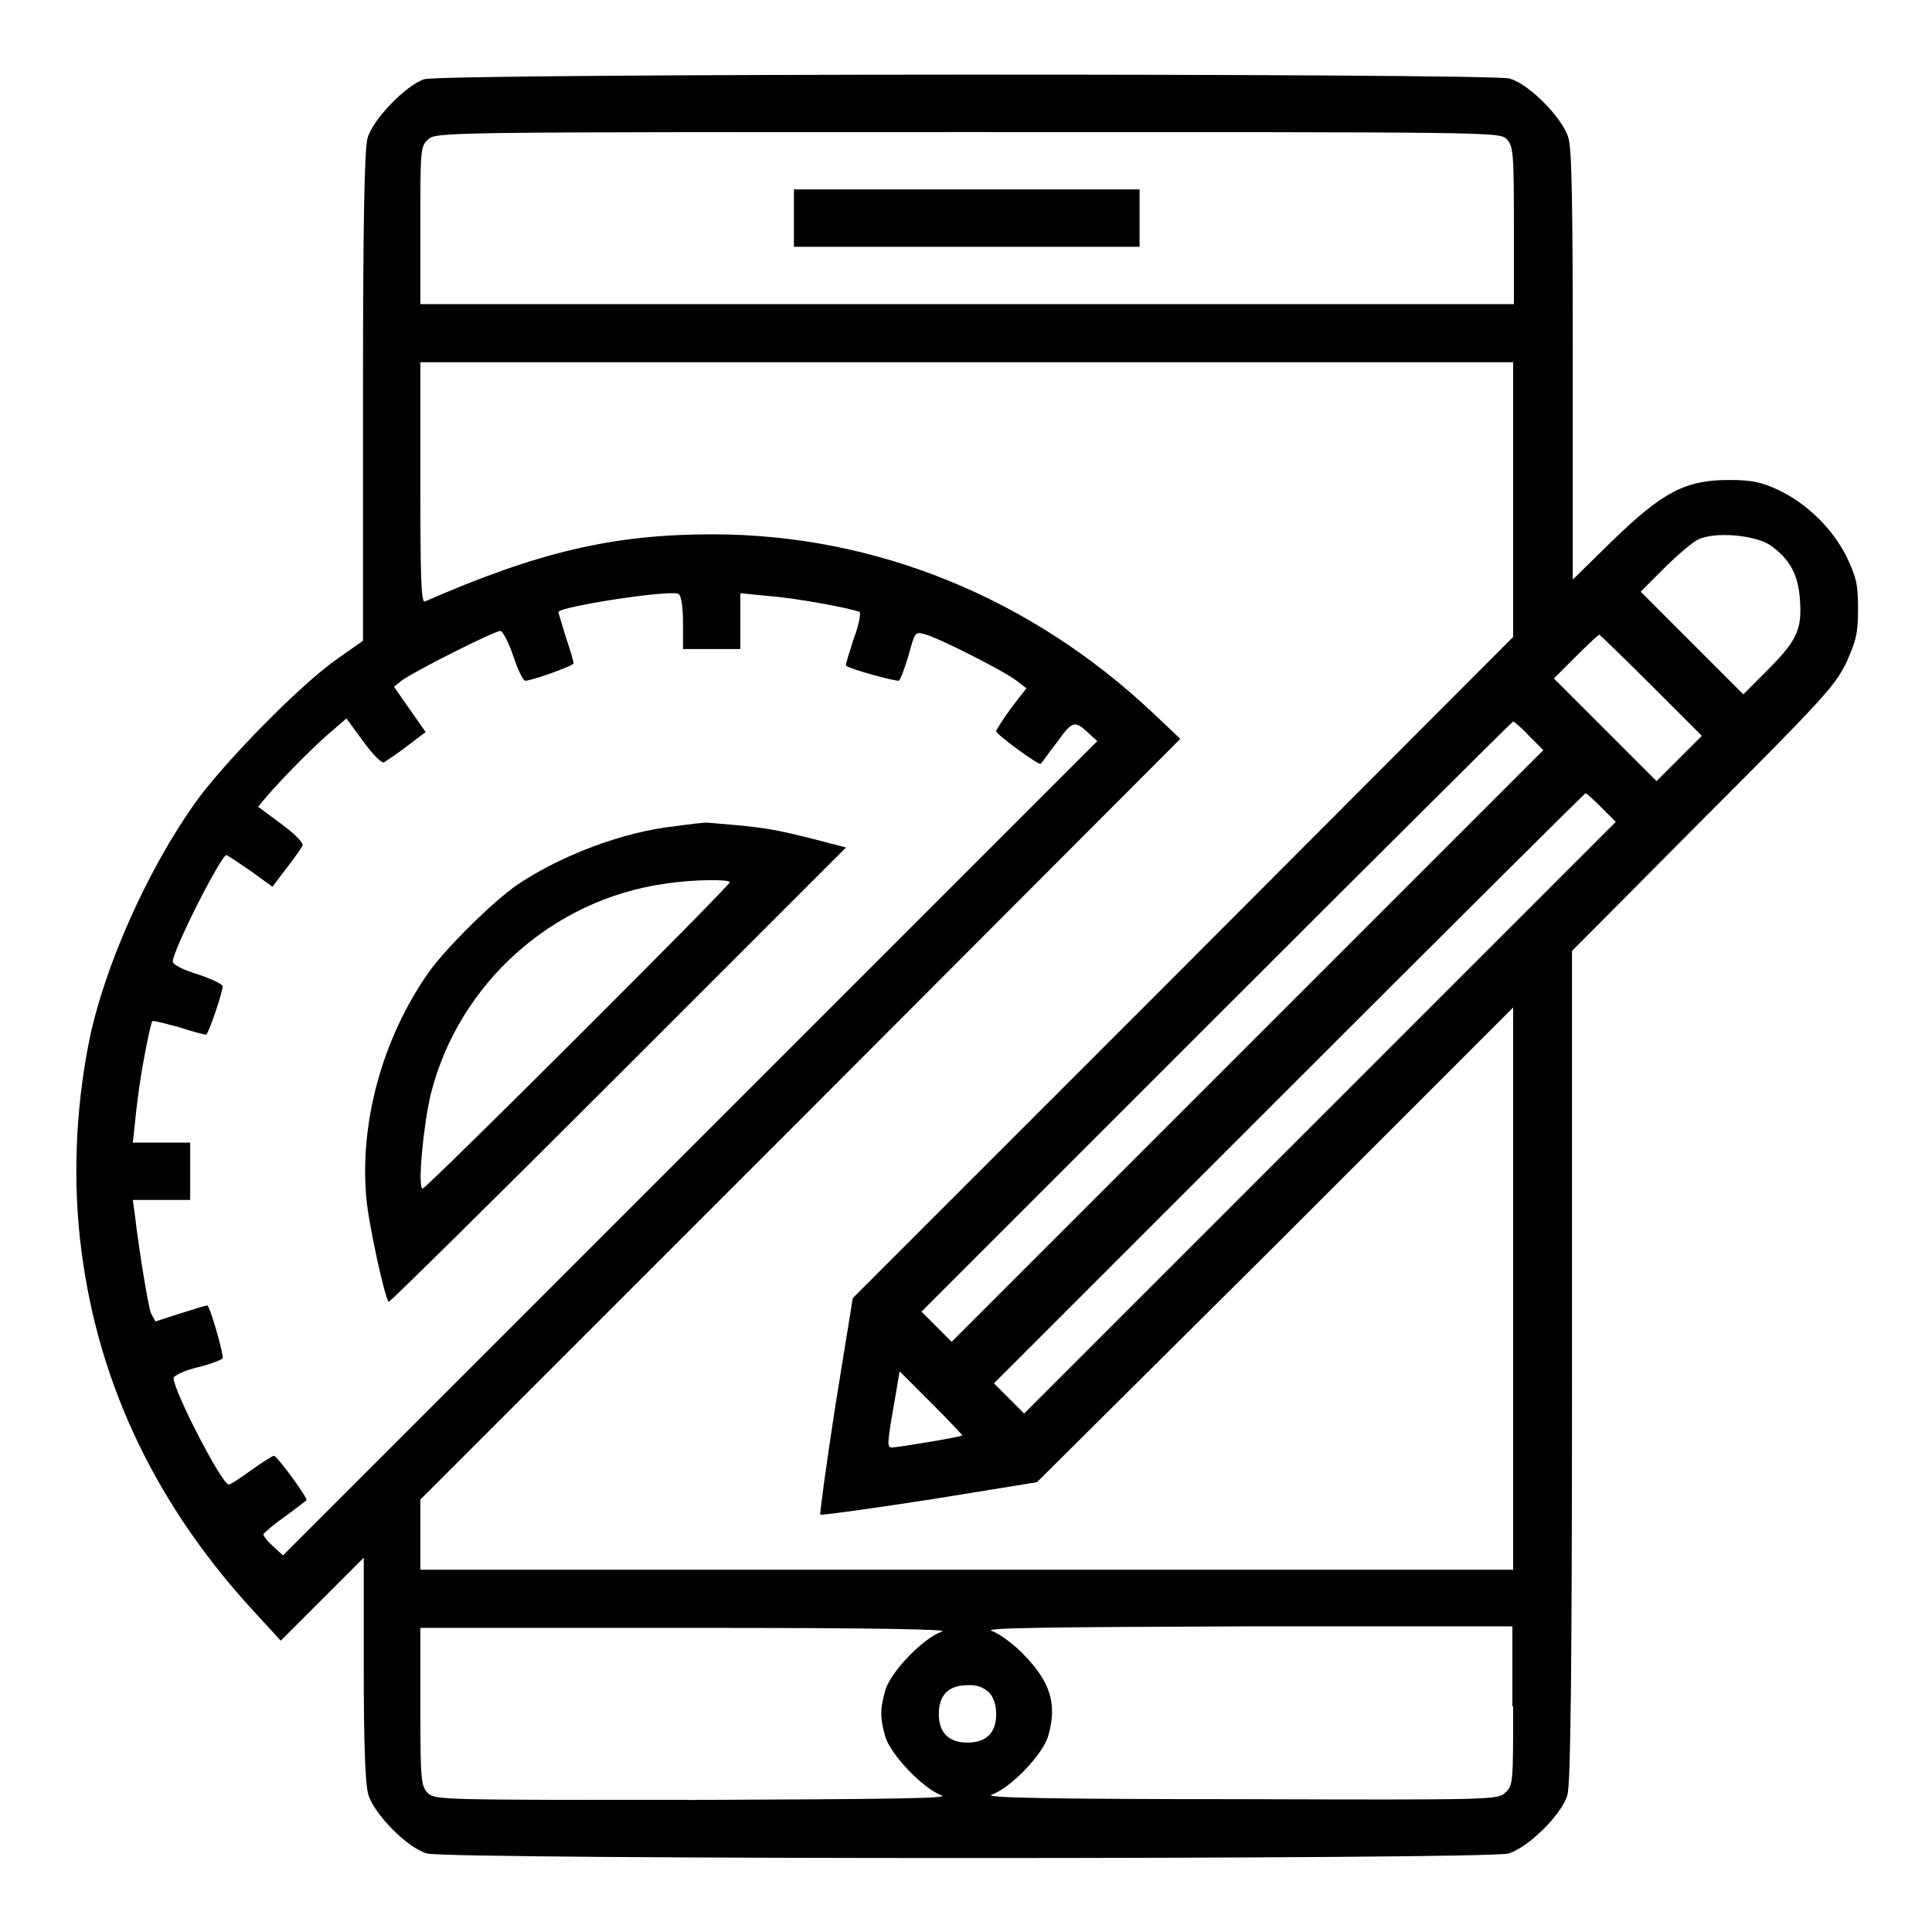 <?xml version="1.0" encoding="utf-8"?>
<!-- Svg Vector Icons : http://www.onlinewebfonts.com/icon -->
<!DOCTYPE svg PUBLIC "-//W3C//DTD SVG 1.1//EN" "http://www.w3.org/Graphics/SVG/1.1/DTD/svg11.dtd">
<svg version="1.1" xmlns="http://www.w3.org/2000/svg" xmlns:xlink="http://www.w3.org/1999/xlink" x="0px" y="0px" viewBox="0 0 256 256" enable-background="new 0 0 256 256" xml:space="preserve">
<g><g><g><path fill="#000000" d="M56.2,10.5c-2.4,0.8-6.8,5.3-7.5,7.8c-0.4,1.5-0.6,10.4-0.6,34.3l0,32.3l-3.4,2.4c-4.8,3.3-15.2,13.9-19,19.3c-6.2,8.8-11.9,21.5-13.9,31.4c-1.8,9-2.2,18.8-1,27.8c2.3,17.9,10.1,34,23.1,48l3.3,3.6l5.5-5.5l5.5-5.5v14.7c0,10.1,0.2,15.3,0.6,16.7c0.8,2.6,5.2,7.1,7.8,7.8c2.9,0.8,140.4,0.8,143.3,0c2.6-0.8,7.1-5.2,7.8-7.8c0.4-1.5,0.6-15.3,0.6-56.9v-54.9l17.3-17.4c16-16,17.5-17.7,19-20.7c1.3-2.9,1.6-3.9,1.6-7.1c0-3.4-0.2-4.2-1.5-7c-1.9-3.8-5.3-7.1-9.1-8.9c-2.2-1-3.4-1.3-6.5-1.3c-5.8,0-8.8,1.6-15.5,8.1l-5.2,5.1V48.4c0-20.7-0.1-28.8-0.6-30.2c-0.8-2.6-5.2-7.1-7.8-7.8C197.1,9.7,58.7,9.7,56.2,10.5z M199.6,18.4c0.9,0.9,1,1.6,1,11.4v10.5h-72.4H55.7V29.9c0-9.9,0-10.5,1-11.4c1-1,1.6-1,71.5-1C198,17.5,198.6,17.5,199.6,18.4z M200.5,66.2v18.2l-43.7,43.8L113,172l-2.3,14.2c-1.2,7.8-2.1,14.3-2,14.5c0.2,0.1,6.7-0.8,14.5-2l14.2-2.3l31.6-31.4l31.5-31.5v37.3V208h-72.4H55.7v-4.6v-4.7l50.4-50.4l50.3-50.4l-3.6-3.4C136.6,79.2,116,70.8,94.4,70.8c-13.1,0-23,2.3-38.1,8.9c-0.5,0.2-0.6-3.1-0.6-15.8V48h72.4h72.4V66.2z M234.5,72.2c2.6,1.8,3.8,3.9,4,7.3c0.3,3.9-0.4,5.4-4.4,9.4L231,92l-6.8-6.8l-6.8-6.8l3.1-3.1c1.7-1.7,3.8-3.5,4.5-3.8C227.2,70.4,232.5,70.9,234.5,72.2z M90.5,82.5v3.5h3.8h3.8v-3.7v-3.7l4,0.4c3.8,0.3,11.1,1.7,11.8,2.1c0.2,0.1-0.1,1.8-0.8,3.6c-0.6,1.9-1.1,3.4-1,3.5c0.6,0.5,6.6,2.1,7,2c0.2-0.1,0.8-1.7,1.3-3.4c0.8-3,0.9-3.1,2-2.8c1.8,0.4,10.8,5,12.3,6.2l1.3,1l-2,2.6c-1.1,1.5-2,2.9-2,3.1c0,0.4,5.7,4.6,5.9,4.3c0.1,0,1-1.4,2.2-2.9c2-2.8,2.3-2.9,4.2-1.1l1.1,1l-54,54l-53.9,53.9l-1.3-1.2c-0.8-0.7-1.3-1.4-1.3-1.6c0-0.1,1.2-1.2,2.8-2.3c1.5-1.1,2.8-2.1,2.9-2.2c0.3-0.2-3.9-5.9-4.3-5.9c-0.2,0-1.6,0.9-3,1.9c-1.4,1-2.7,1.9-3,1.9c-0.9,0-7.3-12.4-7.3-14.1c0-0.3,1.4-1,3.1-1.4c1.7-0.4,3.2-1,3.4-1.2c0.2-0.3-1.5-6.4-2-7c0-0.1-1.6,0.4-3.5,1l-3.4,1.1L20,174c-0.4-1.1-1.6-8.5-2.1-12.8l-0.3-2.2h3.8h3.8v-3.8v-3.8h-3.8h-3.8l0.2-1.8c0.1-1,0.3-3,0.5-4.4c0.3-2.7,1.6-9.6,1.9-9.9c0.1-0.1,1.6,0.3,3.5,0.8c1.8,0.6,3.4,1,3.6,1c0.3,0,2.2-5.6,2.2-6.4c0-0.3-1.5-1-3.3-1.6c-2-0.6-3.3-1.3-3.3-1.7c0-1.5,6.4-14.1,7.1-14.1c0.1,0,1.6,1,3.2,2.1l2.9,2.1L38,115c1-1.3,2-2.7,2.1-3s-0.9-1.4-2.8-2.8l-3.1-2.3l1-1.2c2.4-2.8,6.5-6.9,8.5-8.6l2.2-1.9l2.2,3c1.4,1.9,2.5,3,2.8,2.8c0.3-0.2,1.7-1.1,3-2.1l2.5-1.9l-2.1-3l-2.1-3l1-0.8c1.4-1.1,12.3-6.6,13.1-6.6c0.3,0,1.1,1.5,1.7,3.3c0.6,1.8,1.3,3.3,1.6,3.3c0.9,0,6.4-2,6.4-2.3c0-0.2-0.4-1.7-1-3.4c-0.5-1.7-1-3.2-1-3.4c0-0.7,14.8-3,15.9-2.4C90.3,78.9,90.5,80.6,90.5,82.5z M218.8,90.8l6.7,6.7l-3,3l-3,3l-6.8-6.8l-6.8-6.8l2.9-2.9c1.6-1.6,3-2.9,3.1-2.9S215.2,87.2,218.8,90.8z M202.6,97.5l1.9,1.9l-39.2,39.2l-39.2,39.2l-2-2l-2-2l39.1-39.1c21.5-21.5,39.2-39.1,39.3-39.1C200.6,95.6,201.6,96.4,202.6,97.5z M212.2,107l1.9,1.9l-39.2,39.2l-39.2,39.2l-2-2l-2-2l39.1-39.1c21.5-21.5,39.2-39.1,39.3-39.1S211.2,106,212.2,107z M127.5,190.2c-0.1,0.2-8.6,1.6-9.3,1.6c-0.7,0-0.7-0.3,0.5-7.1l0.5-3l4.2,4.2C125.7,188.2,127.5,190.1,127.5,190.2z M124.8,216.2c-2.4,0.8-6.8,5.3-7.5,7.8c-0.7,2.5-0.7,3.6,0,6.1c0.7,2.4,5.1,7,7.5,7.8c1.2,0.4-7,0.5-32.7,0.6c-33.8,0-34.4,0-35.4-0.9c-0.9-0.9-1-1.6-1-11.4v-10.5l35.4,0C117.5,215.7,126,215.9,124.8,216.2z M200.5,226.1c0,9.9,0,10.5-1,11.4c-1,1-1.6,1-35.3,0.9c-25.8,0-34-0.2-32.8-0.6c2.4-0.8,6.8-5.3,7.5-7.8c1.2-4.2,0.3-7.1-3.2-10.7c-1.4-1.5-3.4-2.9-4.3-3.2c-1.2-0.4,7.2-0.5,33.7-0.6l35.3,0V226.1z M131,224.2c0.6,0.6,1,1.6,1,2.9c0,2.5-1.3,3.8-3.8,3.8c-2.5,0-3.8-1.3-3.8-3.8s1.3-3.8,3.8-3.8C129.4,223.2,130.3,223.6,131,224.2z"/><path fill="#000000" d="M105.2,28.9v3.8h22.9H151v-3.8v-3.8h-22.9h-22.9V28.9z"/><path fill="#000000" d="M89.3,109.5c-6.6,0.7-14.9,3.8-20.7,7.7c-3.1,2.1-9.3,8.2-11.7,11.5c-6.3,8.9-9.4,20.4-8.3,30.6c0.4,3.6,2.4,12.7,2.9,13.2c0.1,0.1,13.8-13.4,30.4-30l30.2-30.2l-1.9-0.5c-6.1-1.6-8-2-11.9-2.4c-2.3-0.2-4.5-0.4-4.8-0.4C93.3,109,91.4,109.2,89.3,109.5z M96.7,116.9c0,0.5-40.2,40.6-40.7,40.6c-0.7,0,0.1-8.5,1.1-12.6c3.7-14.6,16.1-25.7,31-27.8C92,116.5,96.7,116.5,96.7,116.9z"/></g></g></g>
</svg>